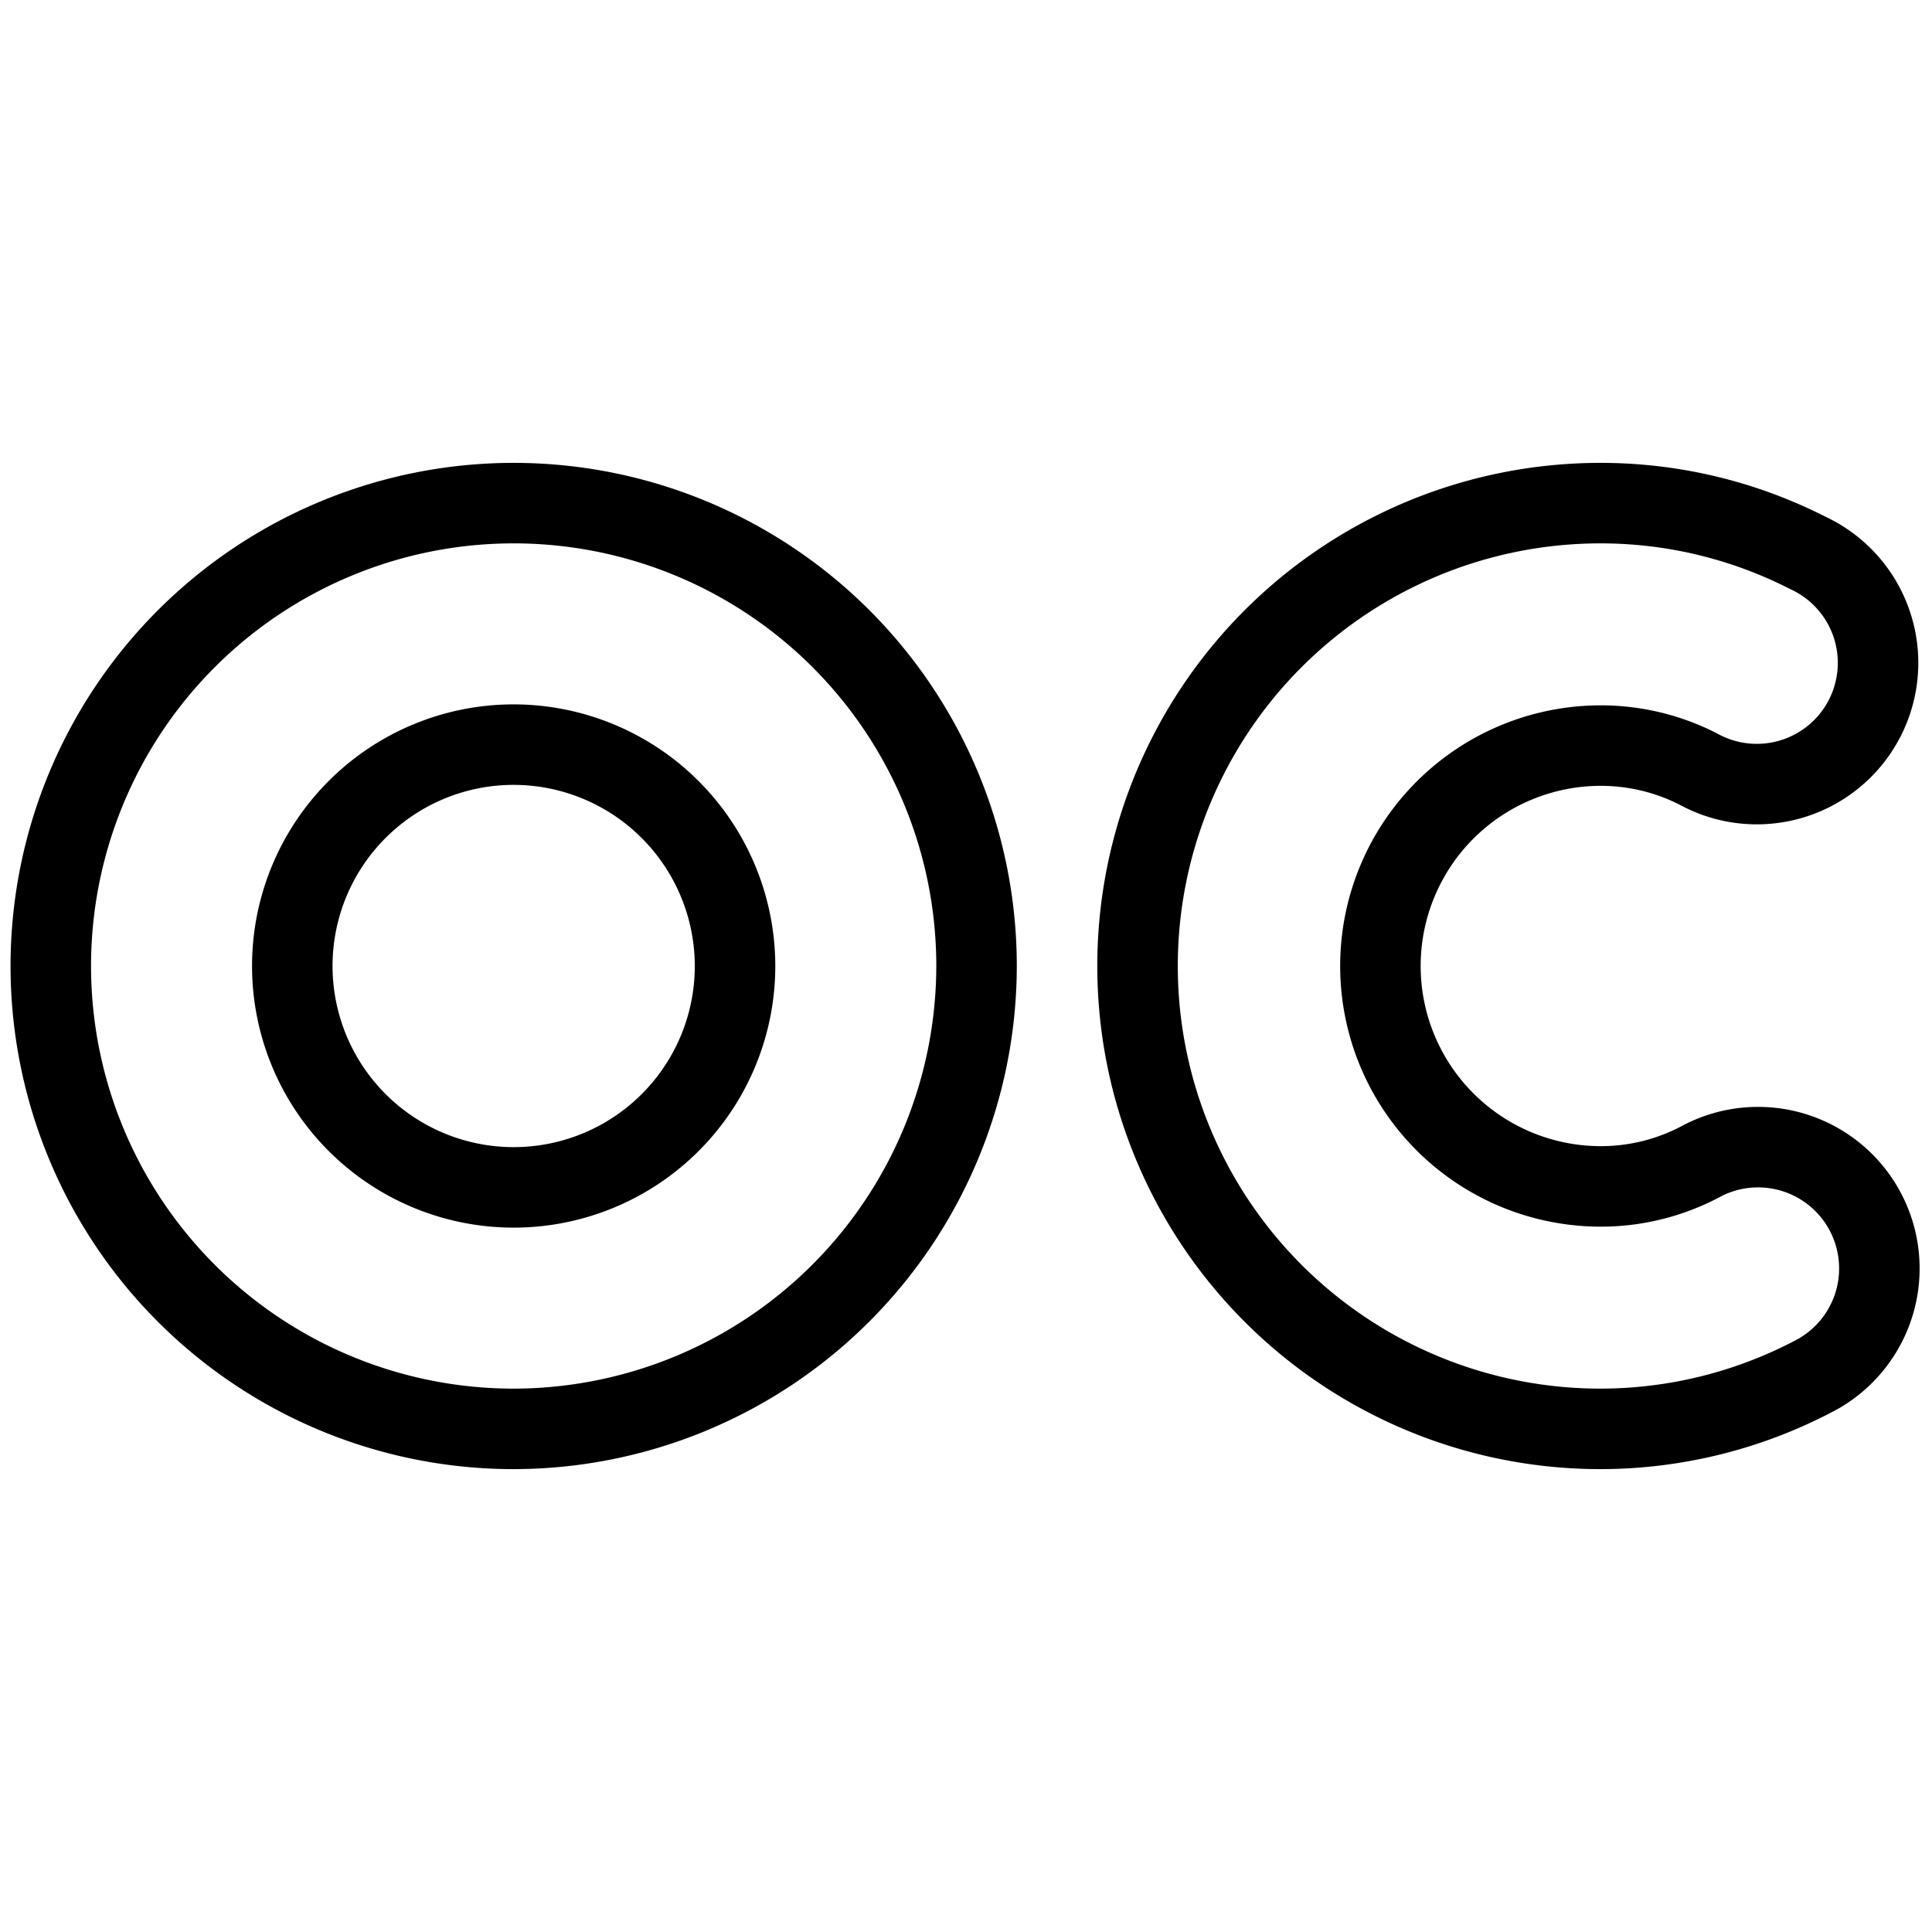<svg viewBox="0 0 24 24" xmlns="http://www.w3.org/2000/svg"><g transform="matrix(1,0,0,1,0,0)"><path d="M6.381,17.75A5.75,5.75,0,1,1,12.131,12,5.757,5.757,0,0,1,6.381,17.75Zm0-8.5A2.75,2.75,0,1,0,9.131,12,2.753,2.753,0,0,0,6.381,9.25Z" fill="none" stroke="#000000" stroke-linecap="round" stroke-linejoin="round"></path><path d="M19.881,17.75a5.75,5.75,0,0,1,0-11.5,5.662,5.662,0,0,1,2.574.617A1.506,1.506,0,1,1,21.1,9.555a2.66,2.66,0,0,0-1.214-.293,2.738,2.738,0,0,0,0,5.476,2.65,2.65,0,0,0,1.268-.323,1.507,1.507,0,0,1,1.427,2.654A5.708,5.708,0,0,1,19.881,17.75Z" fill="none" stroke="#000000" stroke-linecap="round" stroke-linejoin="round"></path></g></svg>